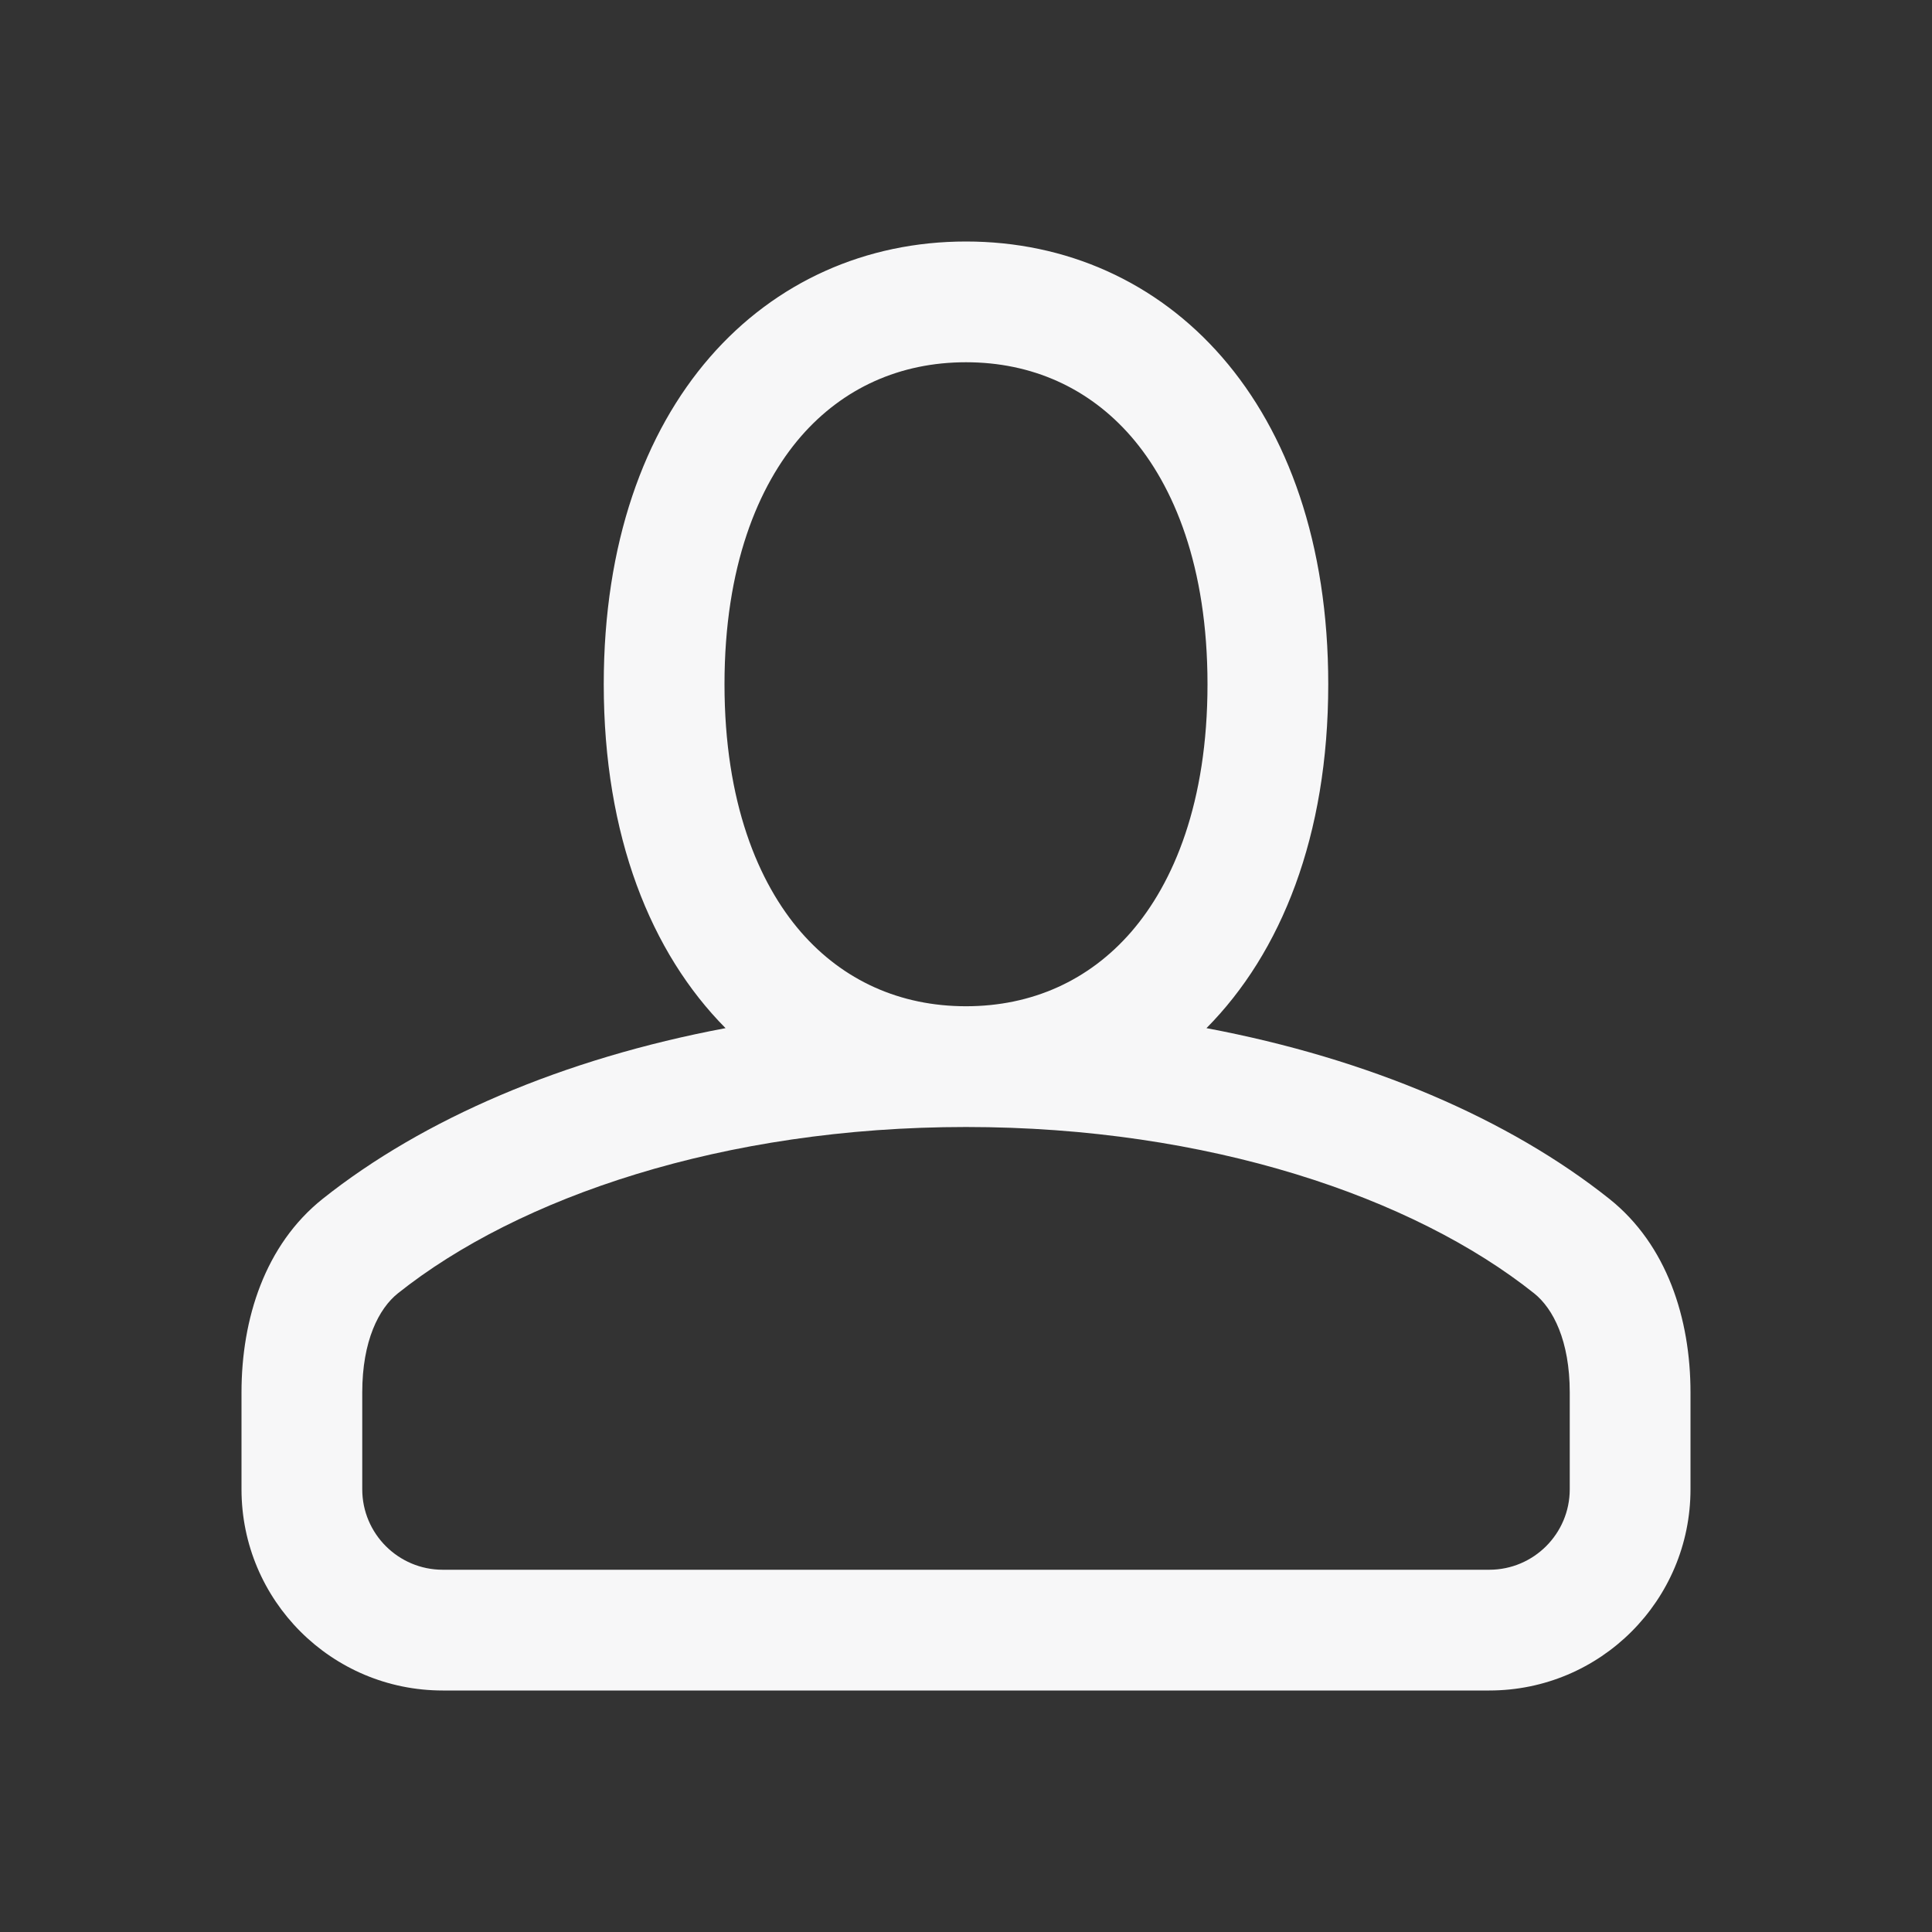 <?xml version="1.0" encoding="UTF-8"?> <svg xmlns="http://www.w3.org/2000/svg" width="24" height="24" viewBox="0 0 24 24" fill="none"><rect x="0" y="0" width="24" height="24" fill="#333333" stroke="none"/><path fill-rule="evenodd" clip-rule="evenodd" d="M14.987 12.772C15.915 11.836 16.5 10.386 16.5 8.5C16.5 5 14.485 3 12 3C9.515 3 7.5 5 7.5 8.5C7.5 10.386 8.085 11.836 9.013 12.772C6.995 13.151 5.253 13.902 4.009 14.892C3.292 15.463 3 16.381 3 17.298V18.5C3 19.881 4.119 21 5.5 21H18.5C19.881 21 21 19.881 21 18.5V17.298C21 16.381 20.708 15.463 19.991 14.892C18.747 13.902 17.005 13.151 14.987 12.772ZM15 8.5C15 9.965 14.581 10.967 14.05 11.579C13.527 12.18 12.819 12.5 12 12.5C11.181 12.5 10.473 12.18 9.95 11.579C9.419 10.967 9 9.965 9 8.5C9 7.035 9.419 6.033 9.95 5.421C10.473 4.82 11.181 4.5 12 4.5C12.819 4.5 13.527 4.82 14.05 5.421C14.581 6.033 15 7.035 15 8.5ZM12 14C8.986 14 6.441 14.873 4.943 16.066C4.706 16.255 4.5 16.656 4.5 17.298V18.5C4.5 19.052 4.948 19.5 5.5 19.5H18.5C19.052 19.5 19.5 19.052 19.5 18.5V17.298C19.5 16.656 19.294 16.255 19.057 16.066C17.559 14.873 15.014 14 12 14Z" fill="#F7F7F8"></path></svg> 